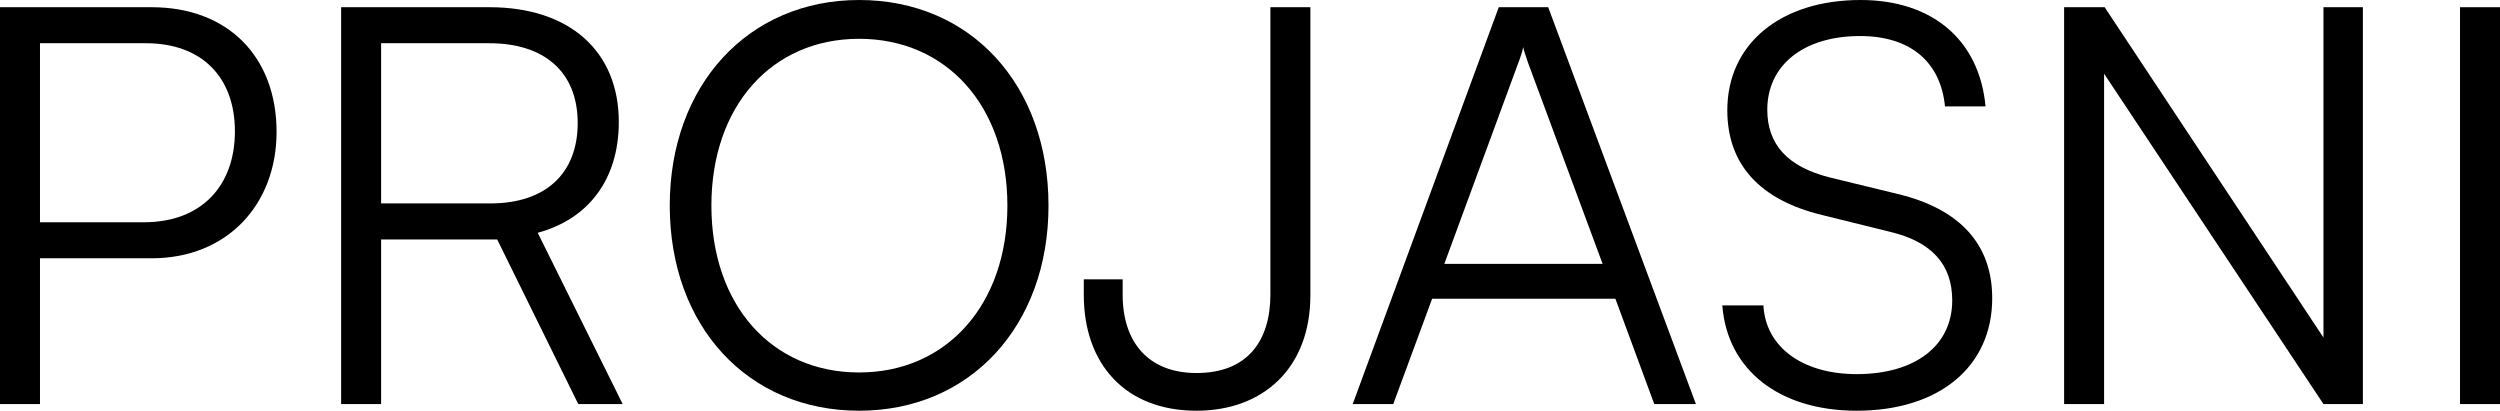 <svg width="140" height="23" viewBox="0 0 140 23" fill="none" xmlns="http://www.w3.org/2000/svg">
<path d="M8.49 14.464H2.239V22.628H0V0.404H8.49C12.782 0.404 15.488 3.197 15.488 7.387C15.488 11.422 12.751 14.464 8.49 14.464ZM8.179 2.421H2.239V12.447H8.055C11.289 12.447 13.155 10.398 13.155 7.356C13.155 4.283 11.258 2.421 8.179 2.421Z" fill="black"/>
<path d="M21.342 22.628H19.103V0.404H27.407C31.916 0.404 34.653 2.887 34.653 6.829C34.653 10.026 32.973 12.261 30.112 13.036L34.87 22.628H32.383L27.842 13.409H21.342V22.628ZM21.342 2.421V11.391H27.469C30.548 11.391 32.351 9.715 32.351 6.891C32.351 4.004 30.454 2.421 27.407 2.421H21.342Z" fill="black"/>
<path d="M58.716 11.515C58.716 18.251 54.331 23 48.111 23C41.86 23 37.506 18.251 37.506 11.515C37.506 4.78 41.891 0 48.111 0C54.362 0 58.716 4.749 58.716 11.515ZM56.414 11.515C56.414 5.96 53.025 2.173 48.111 2.173C43.197 2.173 39.838 5.96 39.838 11.515C39.838 17.072 43.197 20.858 48.111 20.858C53.025 20.858 56.414 17.041 56.414 11.515Z" fill="black"/>
<path d="M60.692 16.513V15.644H62.869V16.513C62.869 19.151 64.3 20.889 67.005 20.889C69.835 20.889 71.142 19.12 71.142 16.482V0.404H73.381V16.544C73.381 20.579 70.769 23 67.005 23C62.994 23 60.692 20.362 60.692 16.513Z" fill="black"/>
<path d="M78.022 22.628H75.752L83.931 0.404H86.699L94.971 22.628H92.639L90.462 16.73H80.199L78.022 22.628ZM85.019 3.538L80.883 14.775H89.746L85.579 3.538C85.486 3.228 85.33 2.856 85.299 2.638C85.268 2.825 85.144 3.228 85.019 3.538Z" fill="black"/>
<path d="M96.729 6.177C96.729 2.452 99.715 0 104.193 0C108.205 0 110.848 2.235 111.19 5.96H108.92C108.671 3.445 106.961 2.018 104.162 2.018C101.021 2.018 98.968 3.632 98.968 6.146C98.968 8.101 100.119 9.343 102.452 9.933L106.277 10.864C109.76 11.702 111.564 13.688 111.564 16.699C111.564 20.548 108.578 23 103.975 23C99.653 23 96.729 20.734 96.449 17.103H98.751C98.875 19.43 100.928 20.951 103.975 20.951C107.241 20.951 109.325 19.368 109.325 16.823C109.325 14.837 108.205 13.533 105.81 12.974L102.047 12.043C98.564 11.205 96.729 9.219 96.729 6.177Z" fill="black"/>
<path d="M117.829 22.628H115.59V0.404H117.861L130.114 18.903V0.404H132.322V22.628H130.114L117.829 4.128V22.628Z" fill="black"/>
<path d="M140 0.404V22.628H137.761V0.404H140Z" fill="black"/>
</svg>
